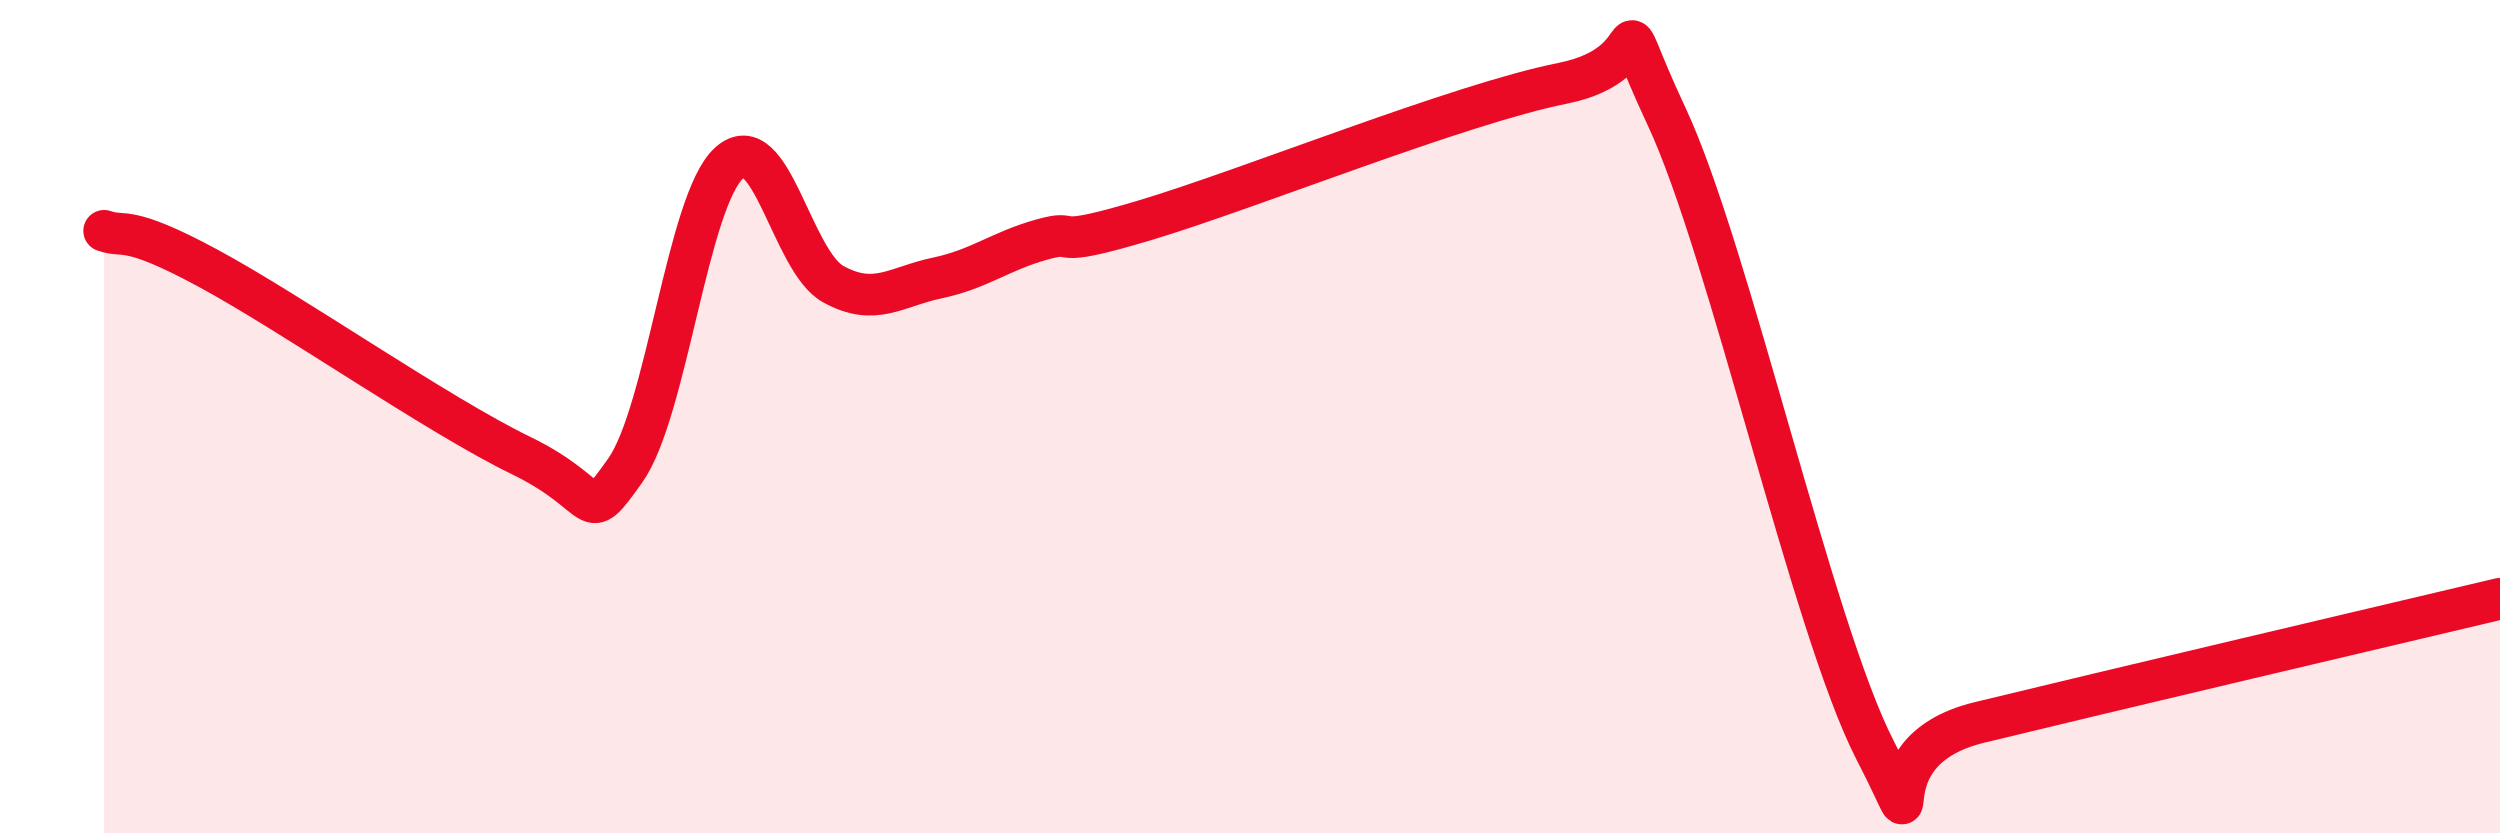 
    <svg width="60" height="20" viewBox="0 0 60 20" xmlns="http://www.w3.org/2000/svg">
      <path
        d="M 2.5,5.54 C 3,5.72 3,5.36 5,6.44 C 7,7.52 10.5,9.96 12.5,10.93 C 14.5,11.9 14,12.7 15,11.3 C 16,9.9 16.5,4.81 17.5,3.91 C 18.5,3.01 19,6.27 20,6.82 C 21,7.37 21.5,6.88 22.5,6.67 C 23.5,6.46 24,6.03 25,5.75 C 26,5.47 25,6.03 27.5,5.28 C 30,4.53 35,2.5 37.5,2 C 40,1.5 38.5,-0.4 40,2.8 C 41.5,6 43.5,15.09 45,18 C 46.5,20.91 44.5,18.07 47.5,17.34 C 50.5,16.61 57.5,14.96 60,14.37L60 20L2.5 20Z"
        fill="#EB0A25"
        opacity="0.1"
        stroke-linecap="round"
        stroke-linejoin="round"
      />
      <path
        d="M 2.5,5.54 C 3,5.72 3,5.36 5,6.44 C 7,7.52 10.5,9.96 12.5,10.93 C 14.5,11.9 14,12.7 15,11.3 C 16,9.9 16.5,4.81 17.5,3.91 C 18.5,3.01 19,6.27 20,6.82 C 21,7.37 21.5,6.88 22.5,6.67 C 23.5,6.46 24,6.03 25,5.75 C 26,5.47 25,6.03 27.5,5.28 C 30,4.53 35,2.5 37.5,2 C 40,1.5 38.5,-0.4 40,2.8 C 41.5,6 43.5,15.09 45,18 C 46.5,20.91 44.5,18.07 47.5,17.34 C 50.5,16.61 57.5,14.96 60,14.37"
        stroke="#EB0A25"
        stroke-width="1"
        fill="none"
        stroke-linecap="round"
        stroke-linejoin="round"
      />
    </svg>
  